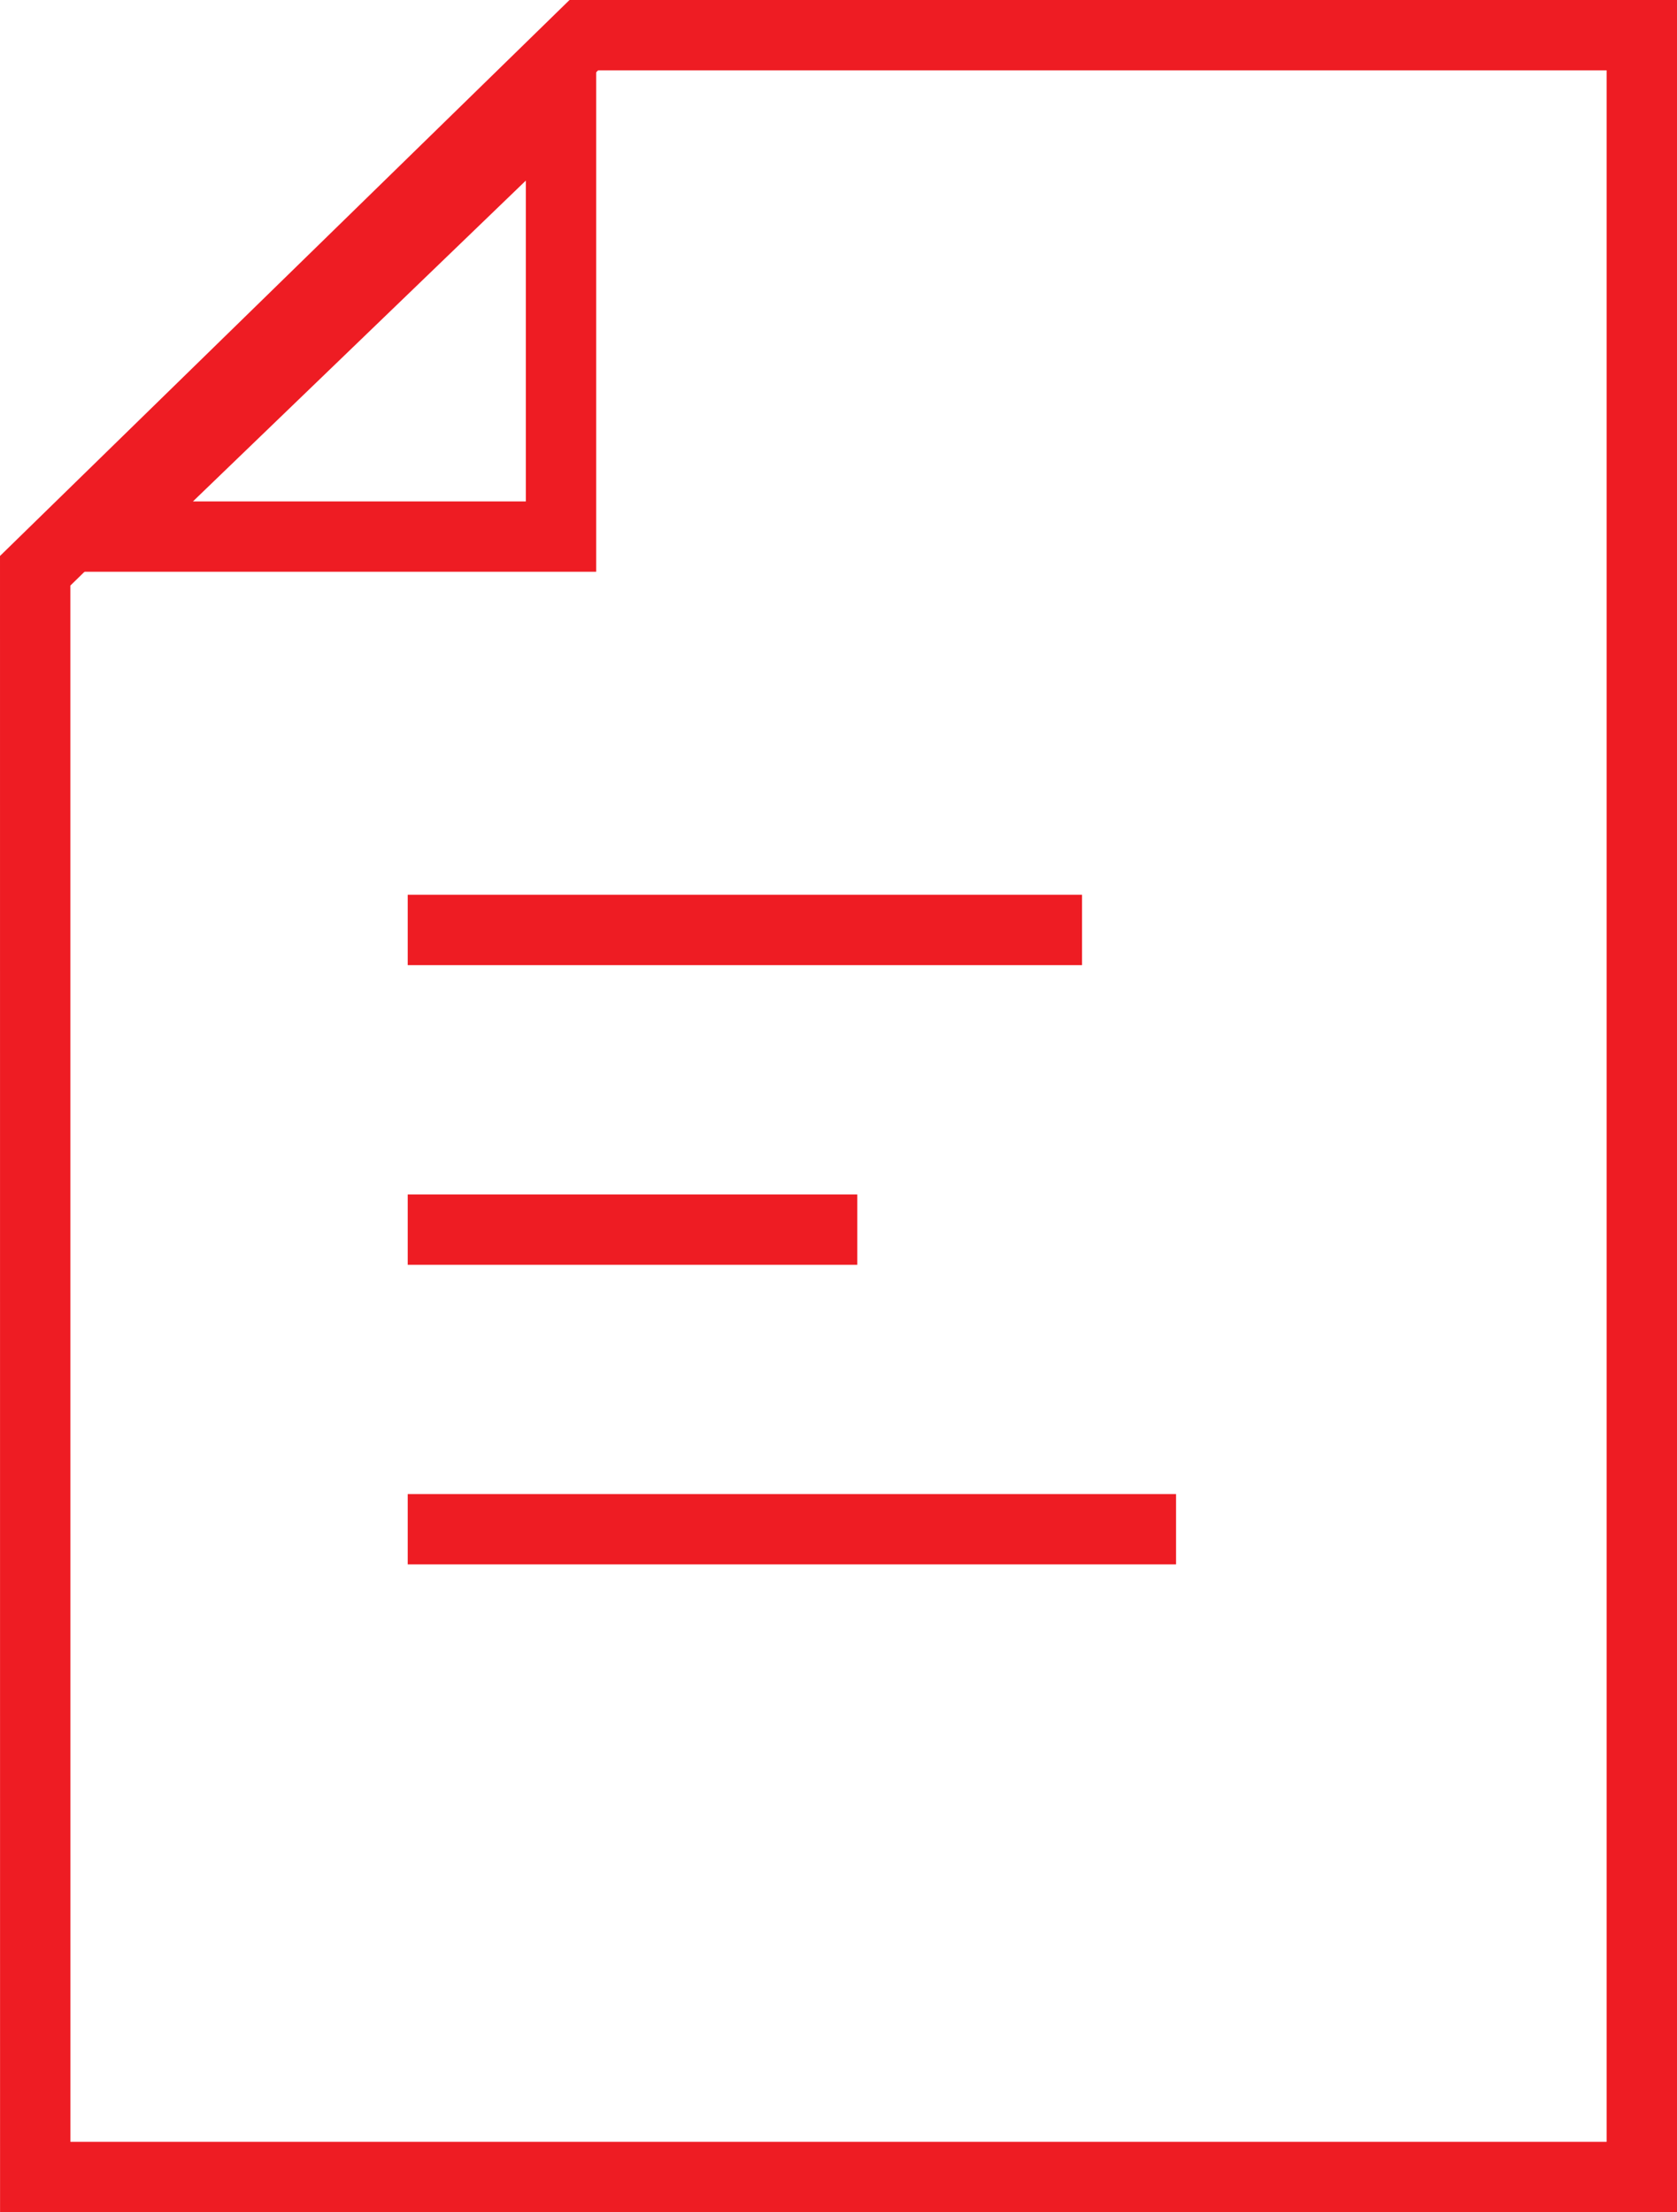 <svg xmlns="http://www.w3.org/2000/svg" width="30.993" height="40.889" viewBox="0 0 30.993 40.889"><g id="Group_1113" data-name="Group 1113" transform="translate(-317.155 -304.212)"><path id="Path_809" data-name="Path 809" d="M7258,346.962h29.692V307.373h-19.553l-10.14,9.9Z" transform="translate(-6940.194 -2.511)" fill="none" stroke="#ee1c23" stroke-width="1.3"></path><g id="Path_810" data-name="Path 810" transform="translate(-6940.973 6.25)"><path id="Path_1603" data-name="Path 1603" d="M7258.472,308.529h10.673V298.241Z" fill="none"></path><path id="Path_1604" data-name="Path 1604" d="M7267.846,307.229V301.3l-6.152,5.93h6.152m1.3,1.3h-10.673l10.673-10.288Z" fill="#ee1c23"></path></g><g id="Group_758" data-name="Group 758" transform="translate(324.69 321.401)"><line id="Line_59" data-name="Line 59" x2="12.462" fill="none" stroke="#ee1c23" stroke-width="1.3"></line><line id="Line_60" data-name="Line 60" x2="8.308" transform="translate(0 5.539)" fill="none" stroke="#ee1c23" stroke-width="1.3"></line><line id="Line_61" data-name="Line 61" x2="14.2" transform="translate(0 11.077)" fill="none" stroke="#ee1c23" stroke-width="1.3"></line></g></g></svg>